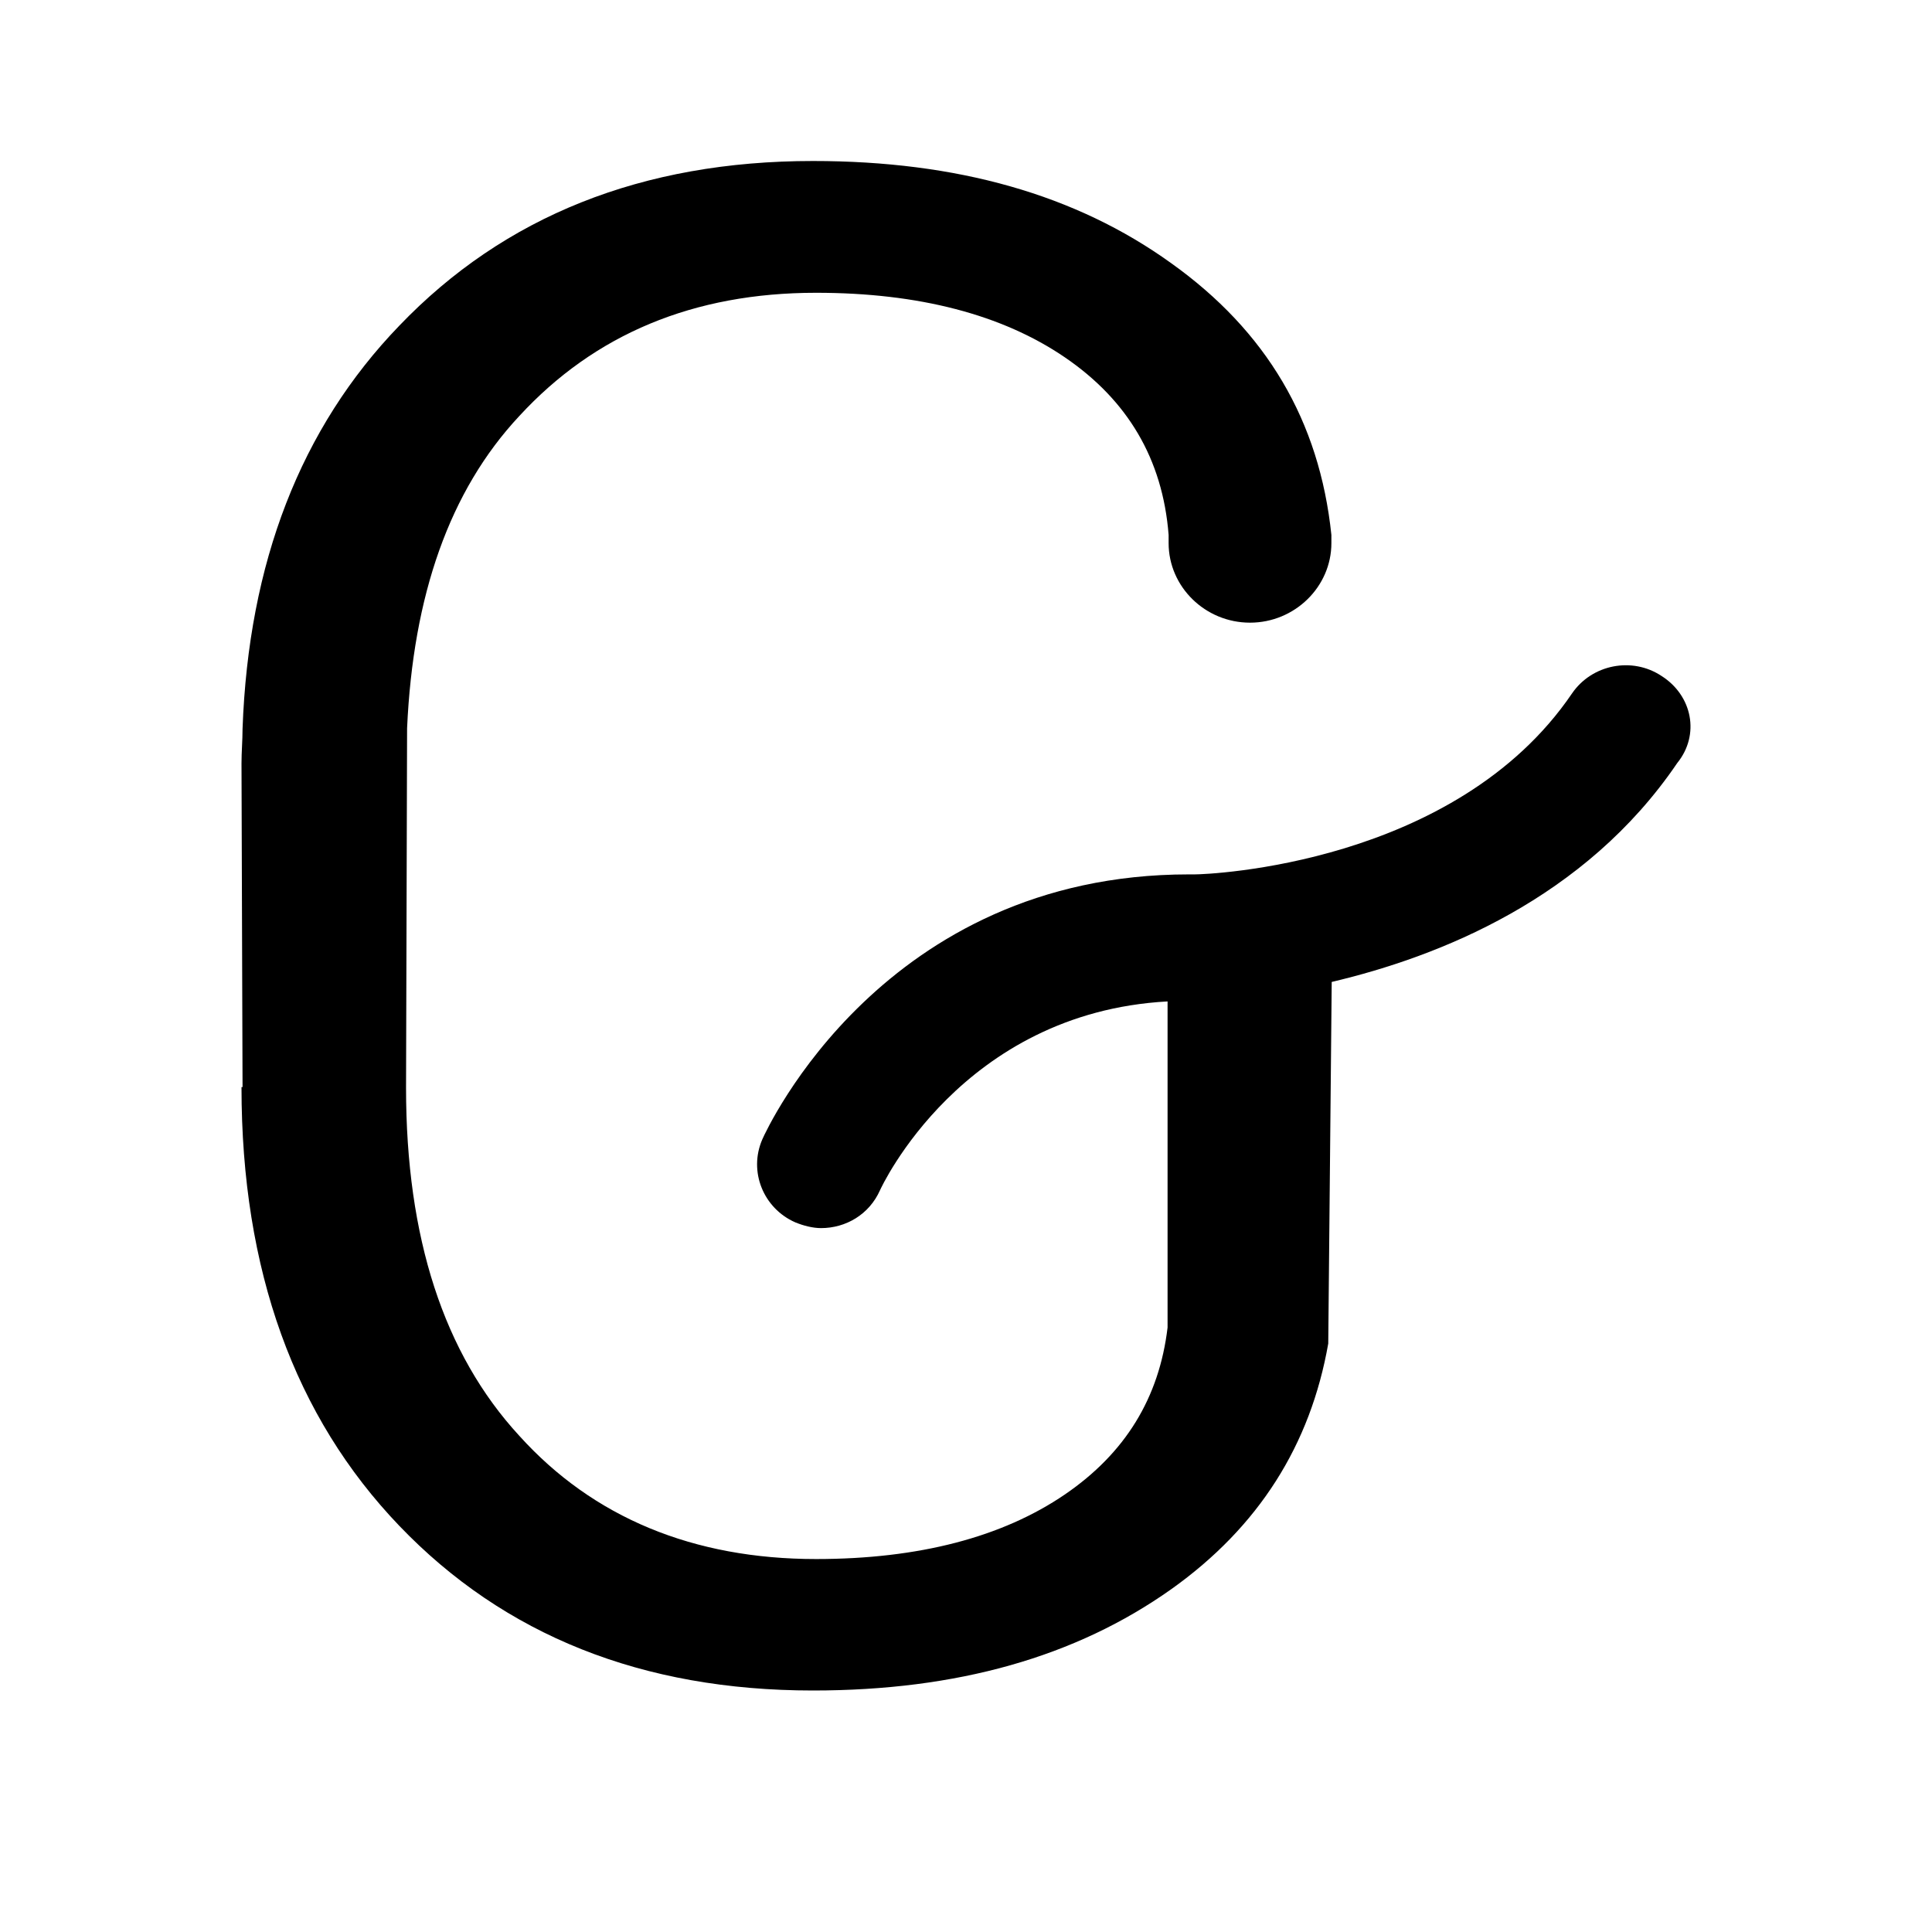 <?xml version="1.0" encoding="UTF-8"?> <svg xmlns="http://www.w3.org/2000/svg" fill="none" height="24px" overflow="visible" preserveAspectRatio="none" style="display: block;" viewBox="0 0 24 24" width="24px"><g id="Group"><g id="Vector"> </g><path d="M19.529 8.613C19.776 8.253 20.275 8.155 20.64 8.397C21.022 8.639 21.121 9.127 20.835 9.479C19.689 11.167 17.875 11.884 16.543 12.198L16.5 16.69C16.279 17.95 15.636 18.968 14.552 19.74C13.363 20.584 11.887 21 10.099 21C7.977 21 6.263 20.313 4.961 18.955C3.66 17.598 3 15.778 3 13.504H3.013L3 9.483C3 9.339 3.013 9.199 3.013 9.054C3.087 6.993 3.733 5.317 4.961 4.045C6.263 2.687 7.977 2 10.099 2C11.887 2 13.363 2.416 14.547 3.268C15.732 4.113 16.391 5.228 16.539 6.645V6.747C16.539 7.29 16.083 7.735 15.528 7.735C14.972 7.735 14.517 7.29 14.517 6.747V6.645C14.443 5.699 14.005 4.969 13.228 4.439C12.451 3.909 11.414 3.637 10.138 3.637C8.615 3.637 7.387 4.151 6.45 5.169C5.582 6.098 5.131 7.4 5.057 9.046L5.044 13.513C5.044 15.375 5.513 16.817 6.45 17.835C7.37 18.854 8.615 19.367 10.138 19.367C11.414 19.367 12.451 19.095 13.228 18.565C13.979 18.052 14.4 17.365 14.504 16.491V12.44C11.944 12.58 10.945 14.756 10.932 14.785C10.798 15.087 10.507 15.256 10.199 15.256C10.099 15.256 9.982 15.227 9.878 15.184C9.483 15.01 9.296 14.552 9.47 14.153C9.526 14.026 10.976 10.862 14.768 10.862H14.842C15.003 10.862 18.079 10.747 19.529 8.613Z" fill="black" id="Vector_2"></path></g></svg> 